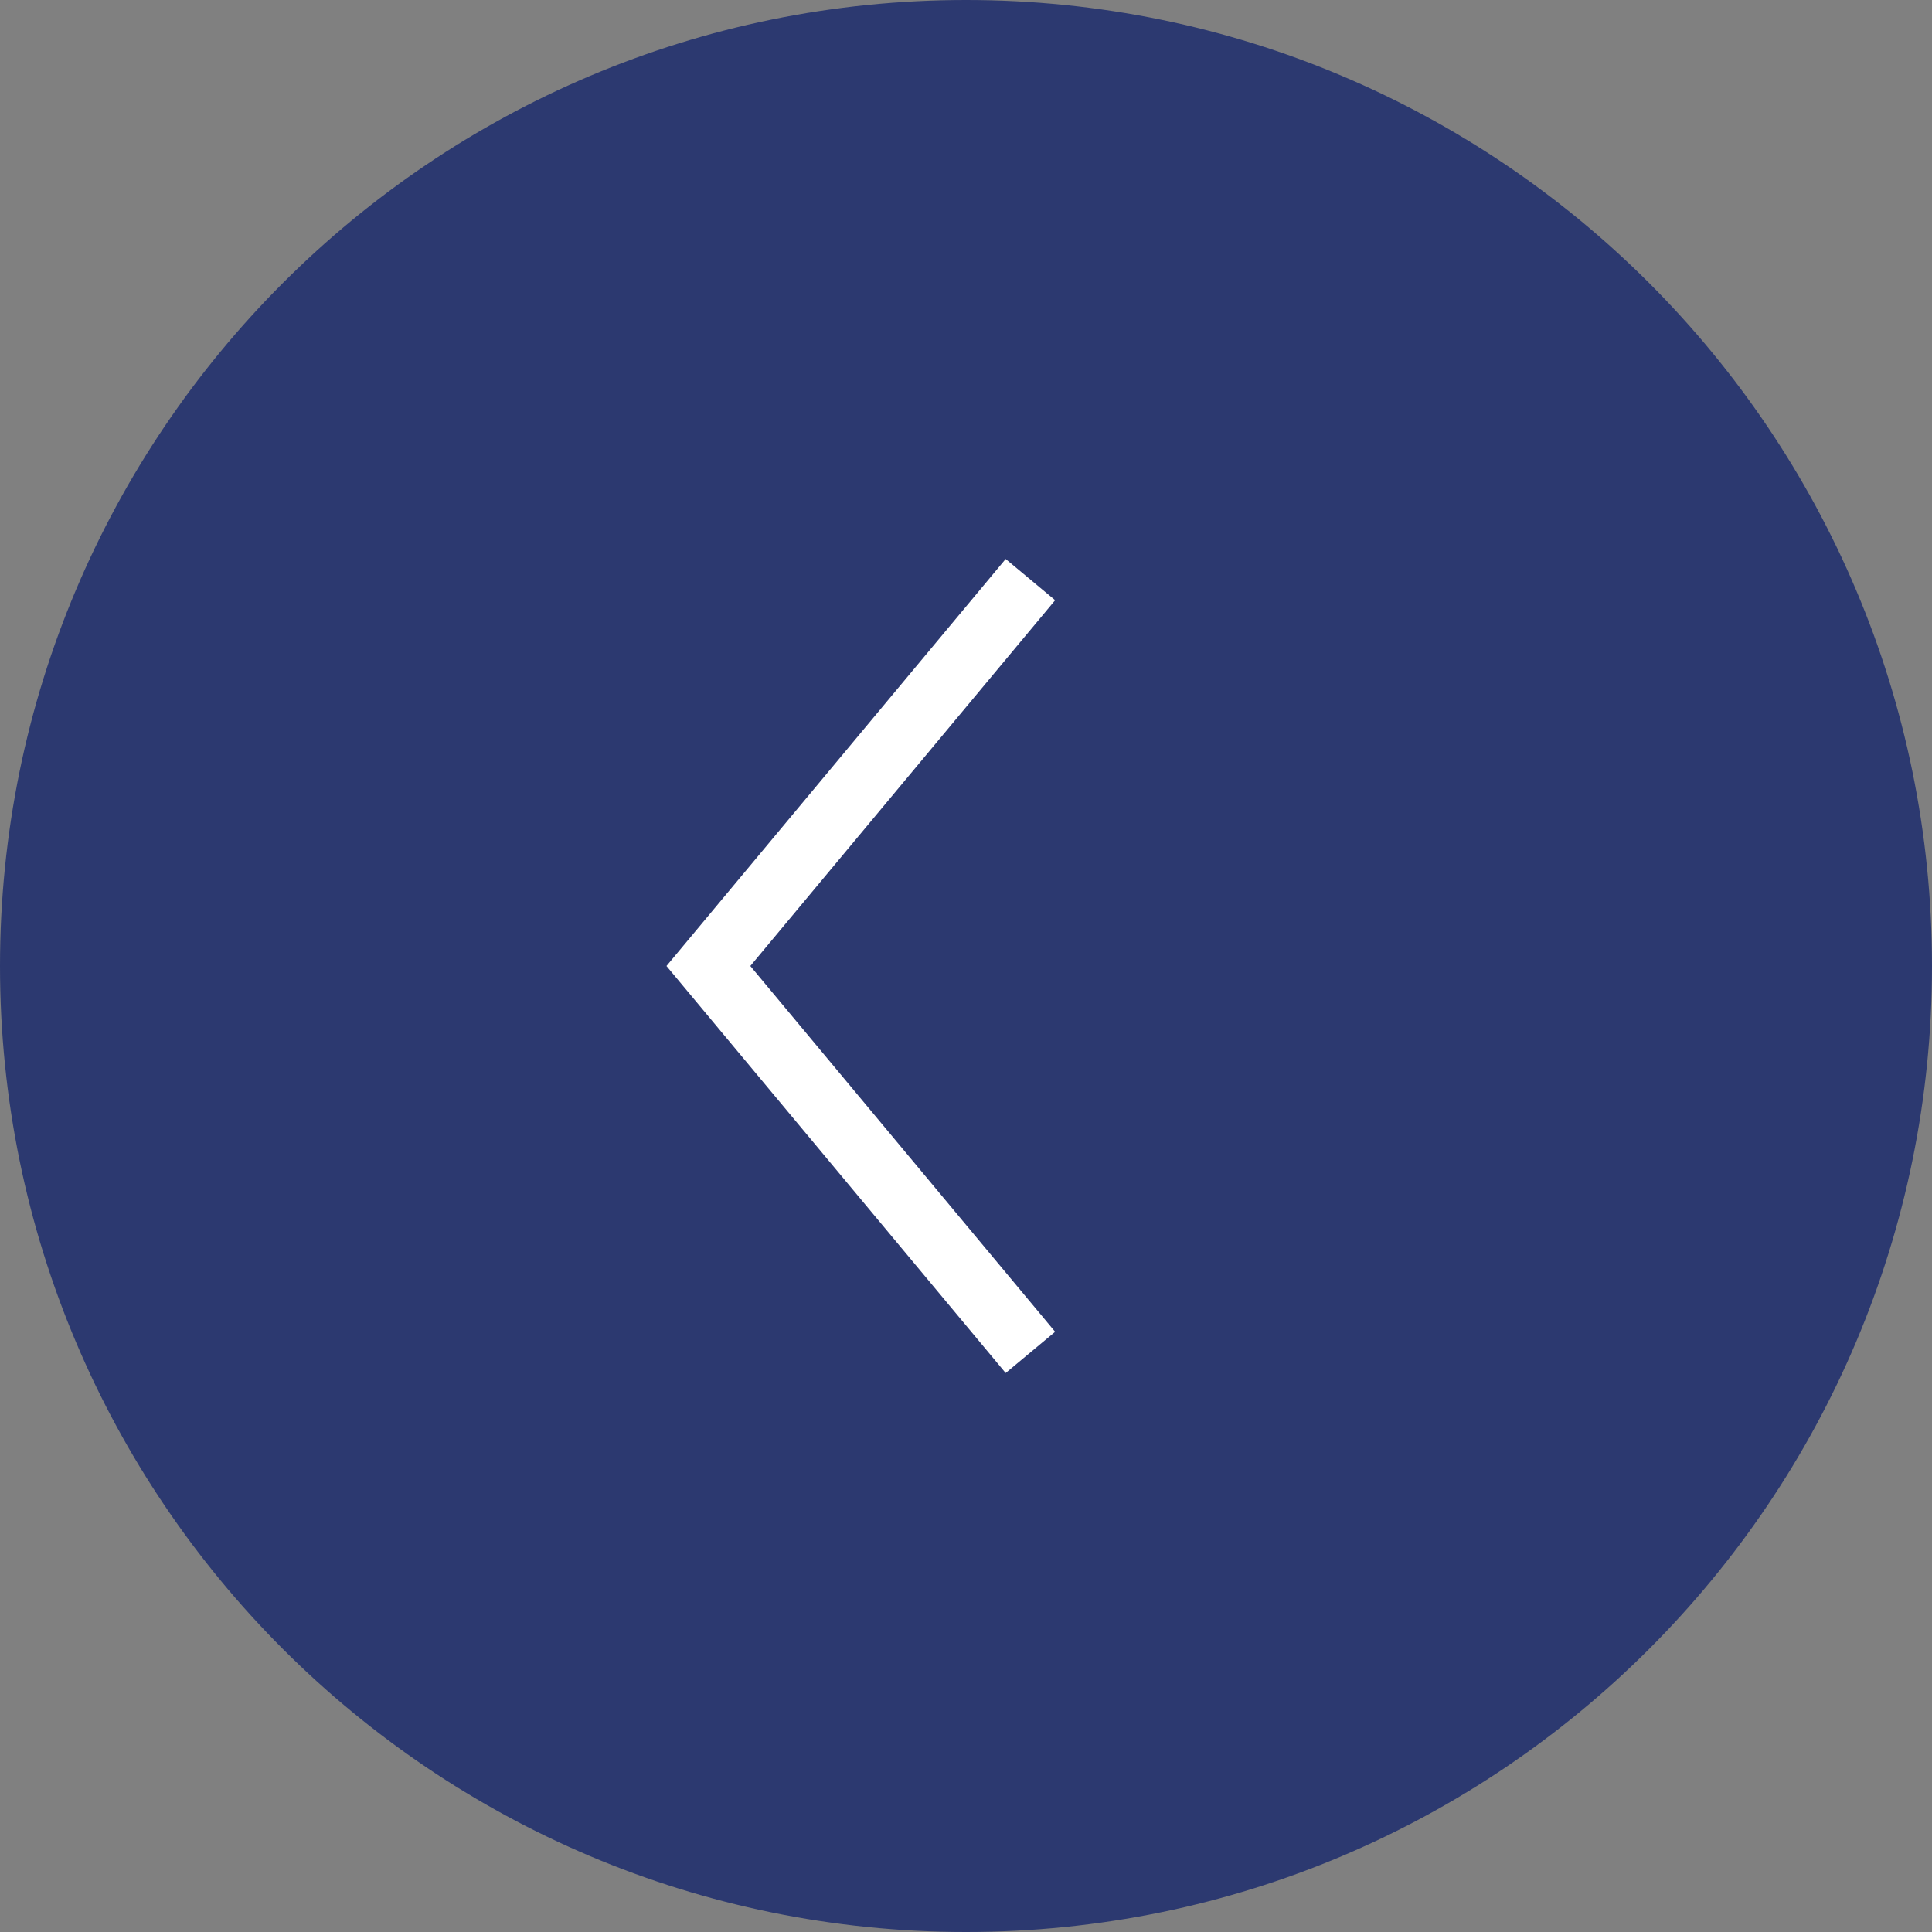 <?xml version="1.0" encoding="UTF-8"?> <svg xmlns="http://www.w3.org/2000/svg" width="30" height="30" viewBox="0 0 30 30" fill="none"><rect x="0" y="0" width="30" height="30" fill="#808080" stroke="none"/> <path d="M30 15C30 23.284 23.284 30 15 30C6.716 30 0 23.284 0 15C0 6.716 6.716 0 15 0C23.284 0 30 6.716 30 15Z" fill="#2C3970"></path> <path fill-rule="evenodd" clip-rule="evenodd" d="M15.616 8.68L16.384 9.32L11.651 15L16.384 20.68L15.616 21.32L10.349 15L15.616 8.68Z" fill="white"></path> </svg> 